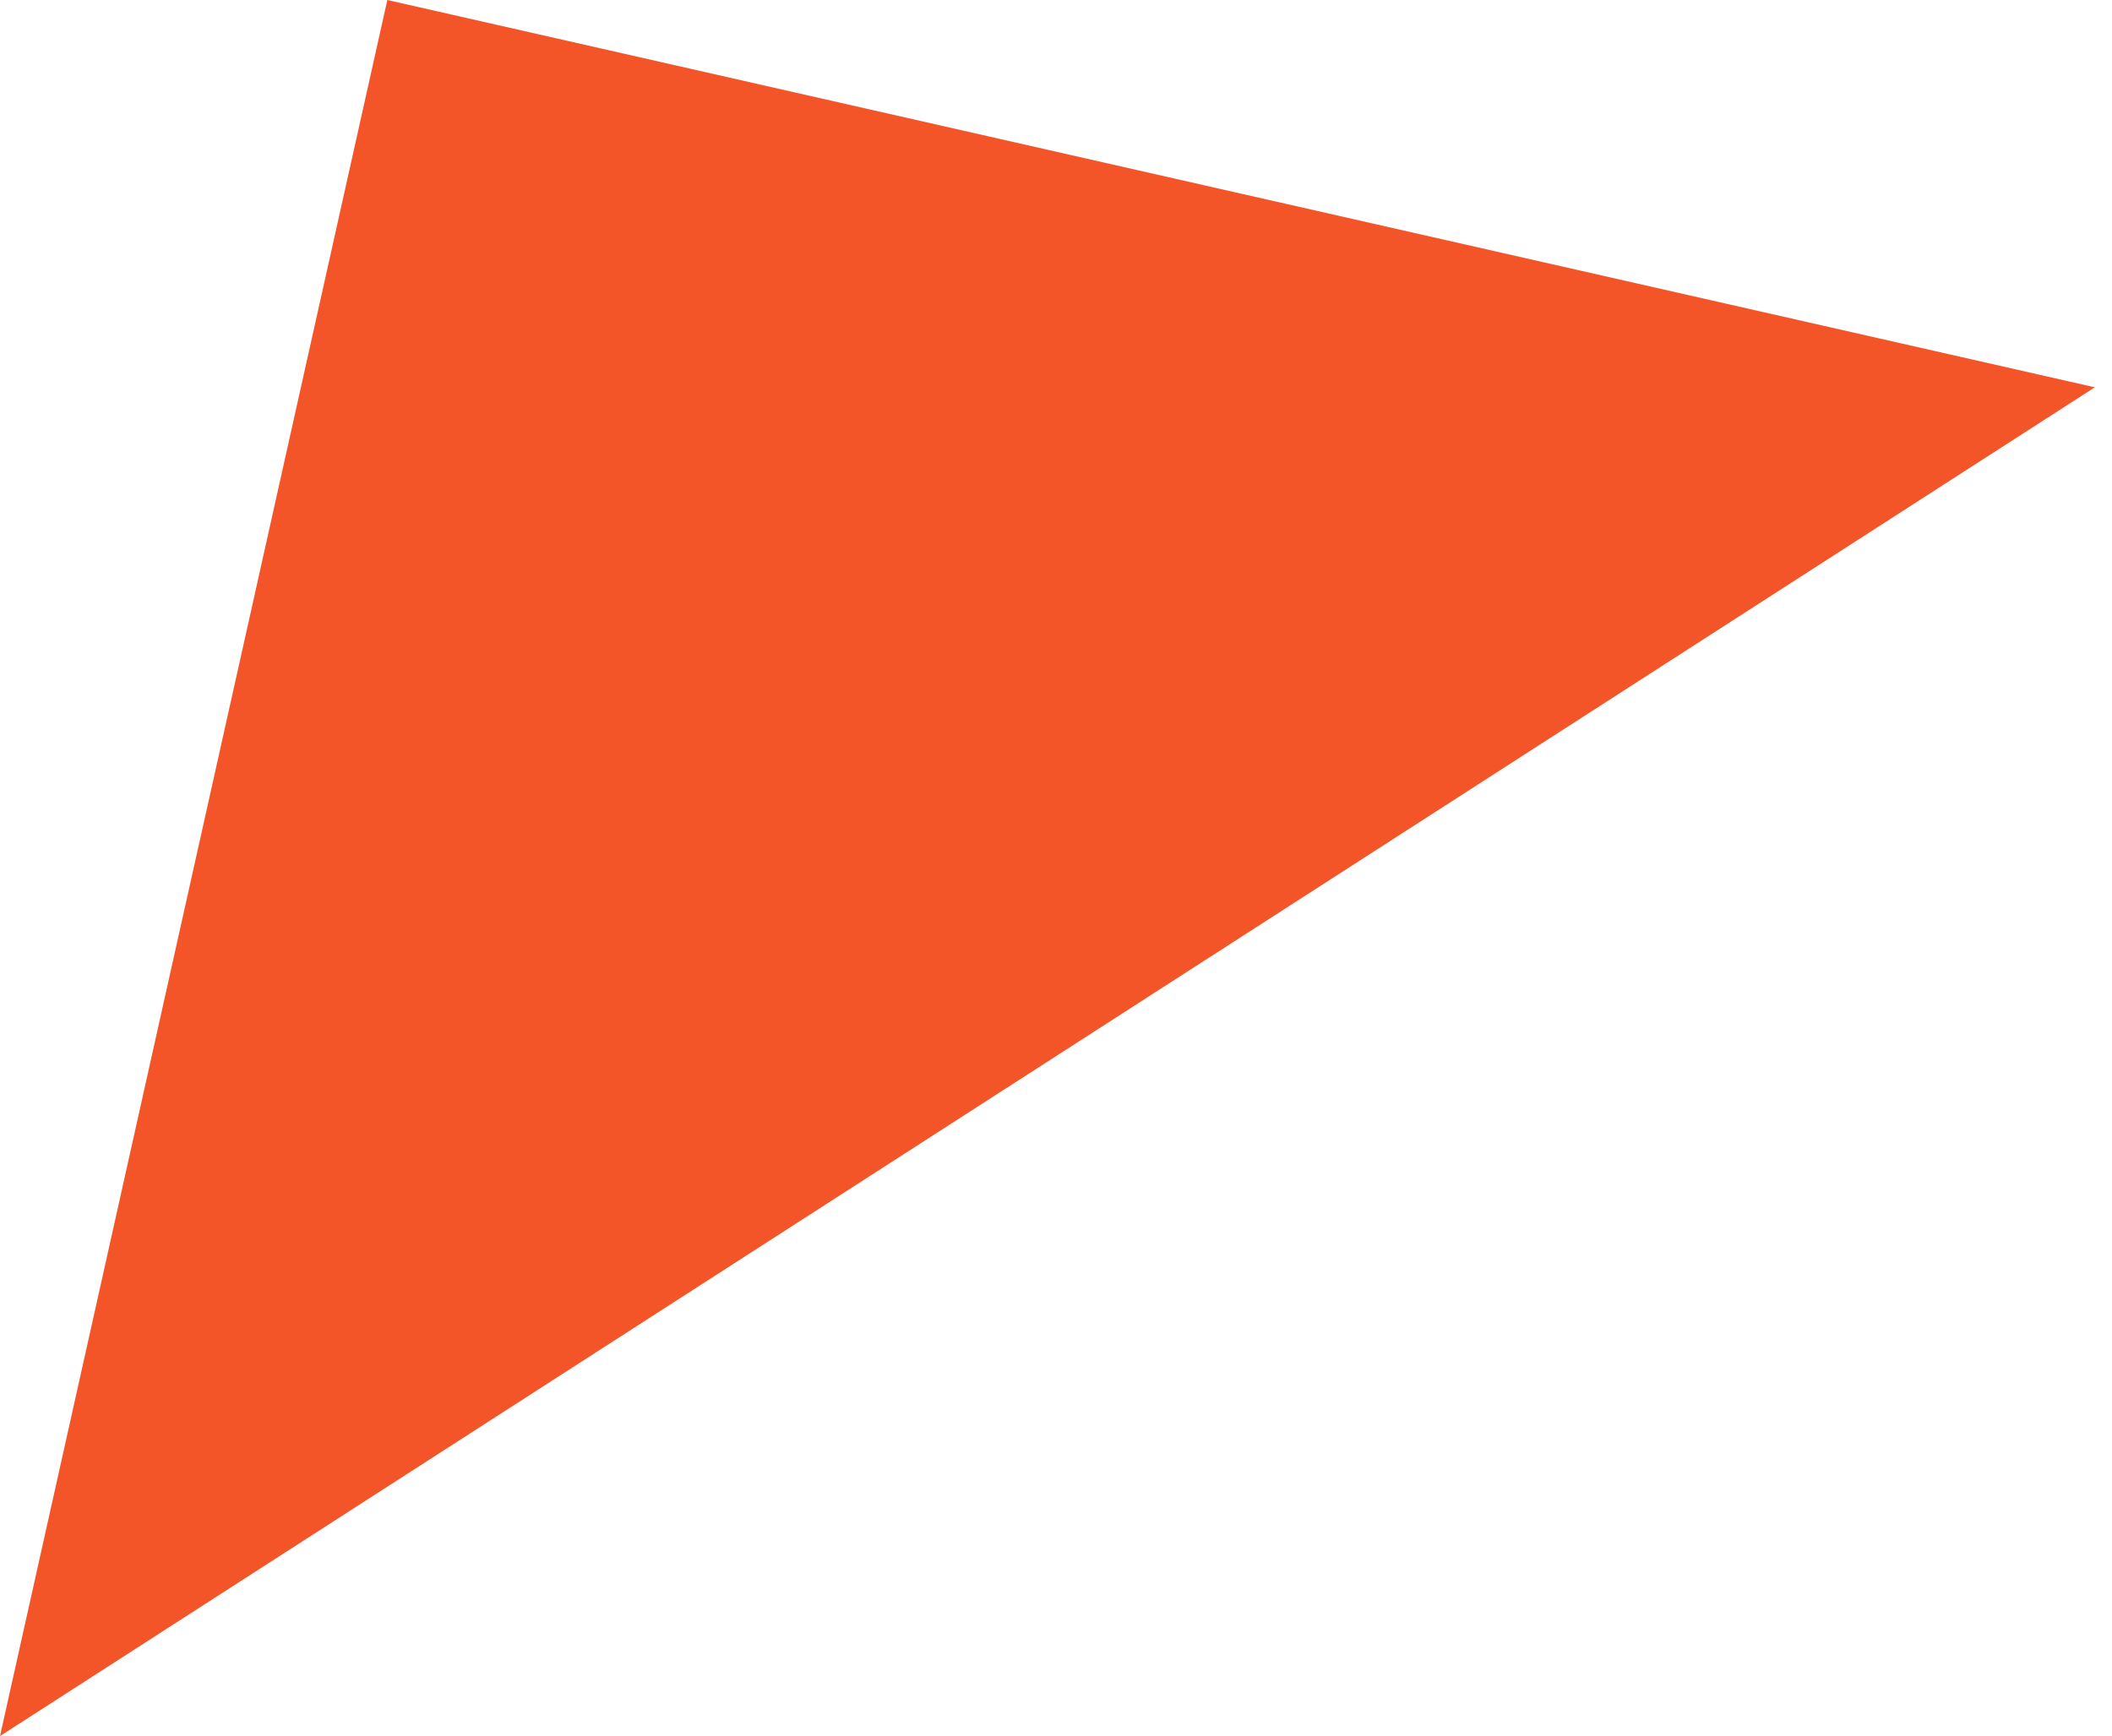<?xml version="1.0" encoding="UTF-8"?>
<svg id="_レイヤー_1" data-name="レイヤー 1" xmlns="http://www.w3.org/2000/svg" viewBox="0 0 118 97">
  <defs>
    <style>
      .cls-1 {
        fill: #f35528;
        stroke-width: 0px;
      }
    </style>
  </defs>
  <polygon class="cls-1" points="0 97 21.64 0 117.04 21.64 0 97"/>
</svg>
